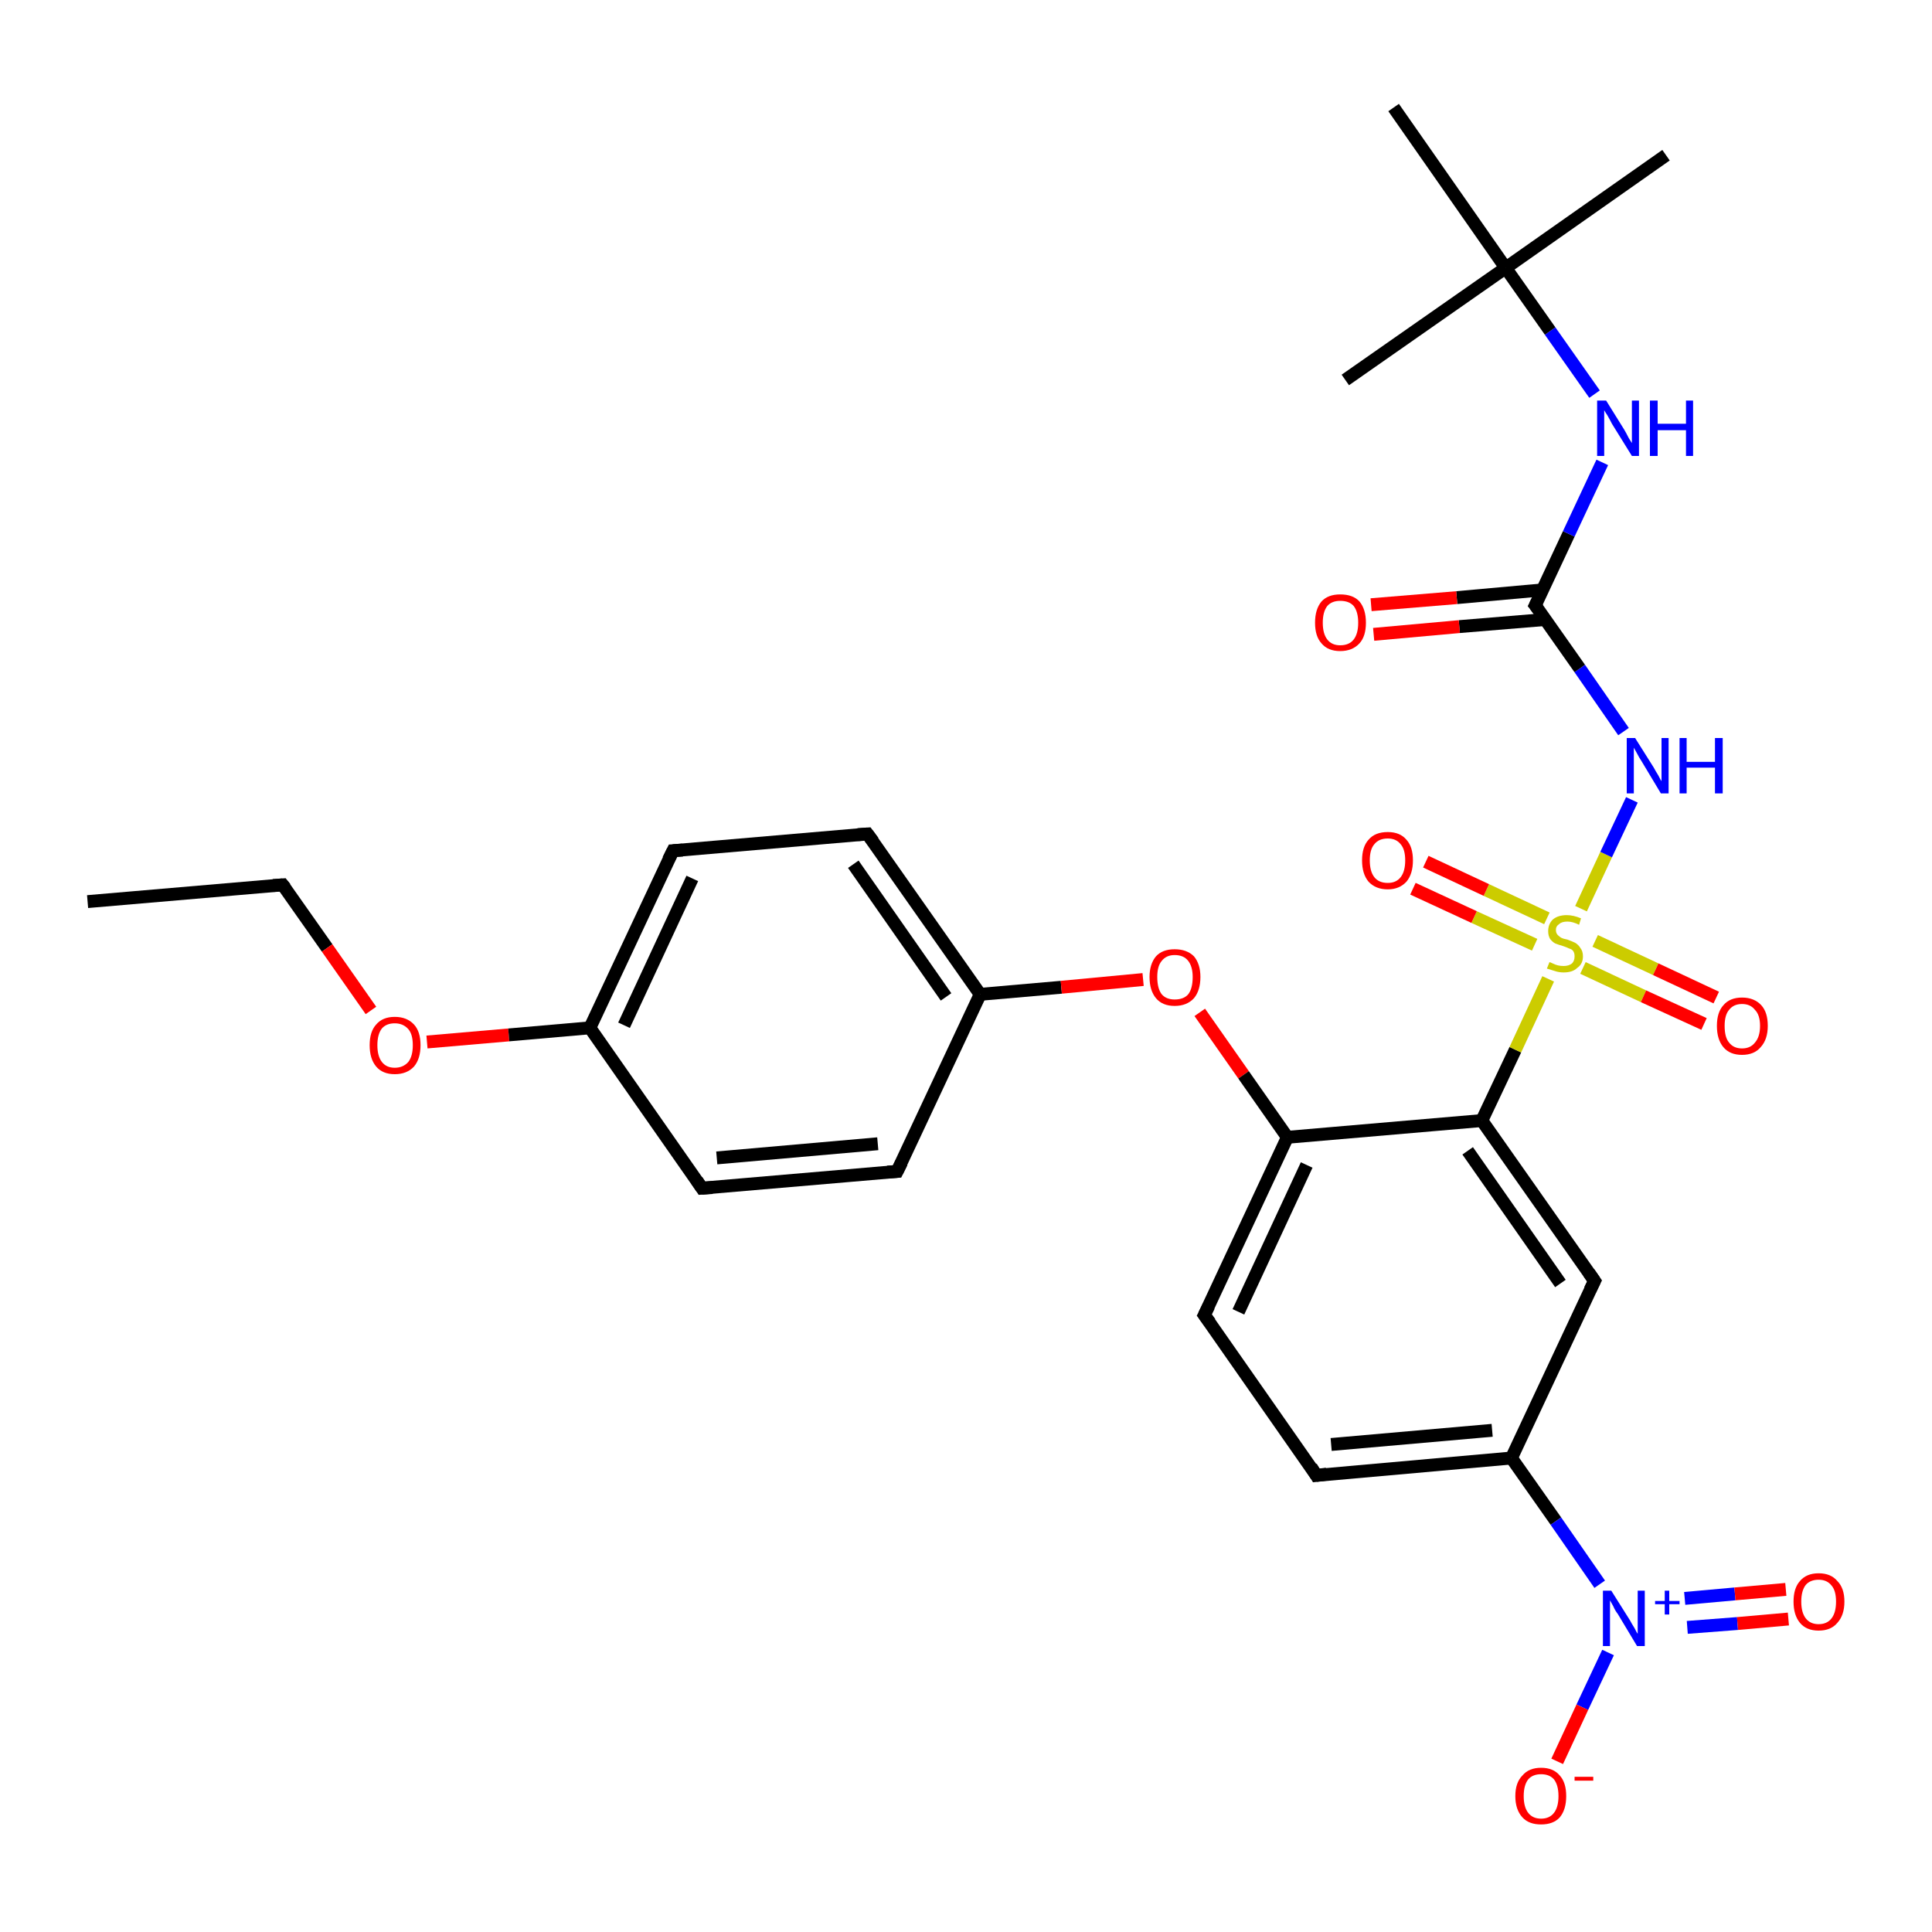 <?xml version='1.0' encoding='iso-8859-1'?>
<svg version='1.1' baseProfile='full'
              xmlns='http://www.w3.org/2000/svg'
                      xmlns:rdkit='http://www.rdkit.org/xml'
                      xmlns:xlink='http://www.w3.org/1999/xlink'
                  xml:space='preserve'
width='300px' height='300px' viewBox='0 0 300 300'>
<!-- END OF HEADER -->
<rect style='opacity:1.0;fill:#FFFFFF;stroke:none' width='300.0' height='300.0' x='0.0' y='0.0'> </rect>
<path class='bond-0 atom-0 atom-1' d='M 13.6,140.0 L 43.9,137.4' style='fill:none;fill-rule:evenodd;stroke:#000000;stroke-width:2.0px;stroke-linecap:butt;stroke-linejoin:miter;stroke-opacity:1' />
<path class='bond-1 atom-1 atom-2' d='M 43.9,137.4 L 50.8,147.2' style='fill:none;fill-rule:evenodd;stroke:#000000;stroke-width:2.0px;stroke-linecap:butt;stroke-linejoin:miter;stroke-opacity:1' />
<path class='bond-1 atom-1 atom-2' d='M 50.8,147.2 L 57.6,156.9' style='fill:none;fill-rule:evenodd;stroke:#FF0000;stroke-width:2.0px;stroke-linecap:butt;stroke-linejoin:miter;stroke-opacity:1' />
<path class='bond-2 atom-2 atom-3' d='M 66.3,161.8 L 79.0,160.7' style='fill:none;fill-rule:evenodd;stroke:#FF0000;stroke-width:2.0px;stroke-linecap:butt;stroke-linejoin:miter;stroke-opacity:1' />
<path class='bond-2 atom-2 atom-3' d='M 79.0,160.7 L 91.6,159.6' style='fill:none;fill-rule:evenodd;stroke:#000000;stroke-width:2.0px;stroke-linecap:butt;stroke-linejoin:miter;stroke-opacity:1' />
<path class='bond-3 atom-3 atom-4' d='M 91.6,159.6 L 104.5,132.1' style='fill:none;fill-rule:evenodd;stroke:#000000;stroke-width:2.0px;stroke-linecap:butt;stroke-linejoin:miter;stroke-opacity:1' />
<path class='bond-3 atom-3 atom-4' d='M 96.9,159.2 L 107.5,136.4' style='fill:none;fill-rule:evenodd;stroke:#000000;stroke-width:2.0px;stroke-linecap:butt;stroke-linejoin:miter;stroke-opacity:1' />
<path class='bond-4 atom-4 atom-5' d='M 104.5,132.1 L 134.7,129.5' style='fill:none;fill-rule:evenodd;stroke:#000000;stroke-width:2.0px;stroke-linecap:butt;stroke-linejoin:miter;stroke-opacity:1' />
<path class='bond-5 atom-5 atom-6' d='M 134.7,129.5 L 152.2,154.4' style='fill:none;fill-rule:evenodd;stroke:#000000;stroke-width:2.0px;stroke-linecap:butt;stroke-linejoin:miter;stroke-opacity:1' />
<path class='bond-5 atom-5 atom-6' d='M 132.5,134.2 L 146.9,154.8' style='fill:none;fill-rule:evenodd;stroke:#000000;stroke-width:2.0px;stroke-linecap:butt;stroke-linejoin:miter;stroke-opacity:1' />
<path class='bond-6 atom-6 atom-7' d='M 152.2,154.4 L 164.8,153.3' style='fill:none;fill-rule:evenodd;stroke:#000000;stroke-width:2.0px;stroke-linecap:butt;stroke-linejoin:miter;stroke-opacity:1' />
<path class='bond-6 atom-6 atom-7' d='M 164.8,153.3 L 177.5,152.1' style='fill:none;fill-rule:evenodd;stroke:#FF0000;stroke-width:2.0px;stroke-linecap:butt;stroke-linejoin:miter;stroke-opacity:1' />
<path class='bond-7 atom-7 atom-8' d='M 186.3,157.2 L 193.1,166.9' style='fill:none;fill-rule:evenodd;stroke:#FF0000;stroke-width:2.0px;stroke-linecap:butt;stroke-linejoin:miter;stroke-opacity:1' />
<path class='bond-7 atom-7 atom-8' d='M 193.1,166.9 L 199.9,176.6' style='fill:none;fill-rule:evenodd;stroke:#000000;stroke-width:2.0px;stroke-linecap:butt;stroke-linejoin:miter;stroke-opacity:1' />
<path class='bond-8 atom-8 atom-9' d='M 199.9,176.6 L 187.0,204.2' style='fill:none;fill-rule:evenodd;stroke:#000000;stroke-width:2.0px;stroke-linecap:butt;stroke-linejoin:miter;stroke-opacity:1' />
<path class='bond-8 atom-8 atom-9' d='M 202.9,180.9 L 192.3,203.7' style='fill:none;fill-rule:evenodd;stroke:#000000;stroke-width:2.0px;stroke-linecap:butt;stroke-linejoin:miter;stroke-opacity:1' />
<path class='bond-9 atom-9 atom-10' d='M 187.0,204.2 L 204.4,229.1' style='fill:none;fill-rule:evenodd;stroke:#000000;stroke-width:2.0px;stroke-linecap:butt;stroke-linejoin:miter;stroke-opacity:1' />
<path class='bond-10 atom-10 atom-11' d='M 204.4,229.1 L 234.7,226.4' style='fill:none;fill-rule:evenodd;stroke:#000000;stroke-width:2.0px;stroke-linecap:butt;stroke-linejoin:miter;stroke-opacity:1' />
<path class='bond-10 atom-10 atom-11' d='M 206.7,224.3 L 231.7,222.1' style='fill:none;fill-rule:evenodd;stroke:#000000;stroke-width:2.0px;stroke-linecap:butt;stroke-linejoin:miter;stroke-opacity:1' />
<path class='bond-11 atom-11 atom-12' d='M 234.7,226.4 L 247.6,198.9' style='fill:none;fill-rule:evenodd;stroke:#000000;stroke-width:2.0px;stroke-linecap:butt;stroke-linejoin:miter;stroke-opacity:1' />
<path class='bond-12 atom-12 atom-13' d='M 247.6,198.9 L 230.1,174.0' style='fill:none;fill-rule:evenodd;stroke:#000000;stroke-width:2.0px;stroke-linecap:butt;stroke-linejoin:miter;stroke-opacity:1' />
<path class='bond-12 atom-12 atom-13' d='M 242.3,199.3 L 227.9,178.7' style='fill:none;fill-rule:evenodd;stroke:#000000;stroke-width:2.0px;stroke-linecap:butt;stroke-linejoin:miter;stroke-opacity:1' />
<path class='bond-13 atom-13 atom-14' d='M 230.1,174.0 L 235.3,163.0' style='fill:none;fill-rule:evenodd;stroke:#000000;stroke-width:2.0px;stroke-linecap:butt;stroke-linejoin:miter;stroke-opacity:1' />
<path class='bond-13 atom-13 atom-14' d='M 235.3,163.0 L 240.4,152.0' style='fill:none;fill-rule:evenodd;stroke:#CCCC00;stroke-width:2.0px;stroke-linecap:butt;stroke-linejoin:miter;stroke-opacity:1' />
<path class='bond-14 atom-14 atom-15' d='M 245.8,150.3 L 255.2,154.7' style='fill:none;fill-rule:evenodd;stroke:#CCCC00;stroke-width:2.0px;stroke-linecap:butt;stroke-linejoin:miter;stroke-opacity:1' />
<path class='bond-14 atom-14 atom-15' d='M 255.2,154.7 L 264.6,159.0' style='fill:none;fill-rule:evenodd;stroke:#FF0000;stroke-width:2.0px;stroke-linecap:butt;stroke-linejoin:miter;stroke-opacity:1' />
<path class='bond-14 atom-14 atom-15' d='M 247.7,146.1 L 257.1,150.5' style='fill:none;fill-rule:evenodd;stroke:#CCCC00;stroke-width:2.0px;stroke-linecap:butt;stroke-linejoin:miter;stroke-opacity:1' />
<path class='bond-14 atom-14 atom-15' d='M 257.1,150.5 L 266.5,154.9' style='fill:none;fill-rule:evenodd;stroke:#FF0000;stroke-width:2.0px;stroke-linecap:butt;stroke-linejoin:miter;stroke-opacity:1' />
<path class='bond-15 atom-14 atom-16' d='M 240.2,142.6 L 230.8,138.2' style='fill:none;fill-rule:evenodd;stroke:#CCCC00;stroke-width:2.0px;stroke-linecap:butt;stroke-linejoin:miter;stroke-opacity:1' />
<path class='bond-15 atom-14 atom-16' d='M 230.8,138.2 L 221.4,133.8' style='fill:none;fill-rule:evenodd;stroke:#FF0000;stroke-width:2.0px;stroke-linecap:butt;stroke-linejoin:miter;stroke-opacity:1' />
<path class='bond-15 atom-14 atom-16' d='M 238.3,146.7 L 228.9,142.4' style='fill:none;fill-rule:evenodd;stroke:#CCCC00;stroke-width:2.0px;stroke-linecap:butt;stroke-linejoin:miter;stroke-opacity:1' />
<path class='bond-15 atom-14 atom-16' d='M 228.9,142.4 L 219.4,138.0' style='fill:none;fill-rule:evenodd;stroke:#FF0000;stroke-width:2.0px;stroke-linecap:butt;stroke-linejoin:miter;stroke-opacity:1' />
<path class='bond-16 atom-14 atom-17' d='M 245.5,141.1 L 249.4,132.7' style='fill:none;fill-rule:evenodd;stroke:#CCCC00;stroke-width:2.0px;stroke-linecap:butt;stroke-linejoin:miter;stroke-opacity:1' />
<path class='bond-16 atom-14 atom-17' d='M 249.4,132.7 L 253.4,124.2' style='fill:none;fill-rule:evenodd;stroke:#0000FF;stroke-width:2.0px;stroke-linecap:butt;stroke-linejoin:miter;stroke-opacity:1' />
<path class='bond-17 atom-17 atom-18' d='M 252.1,113.6 L 245.3,103.8' style='fill:none;fill-rule:evenodd;stroke:#0000FF;stroke-width:2.0px;stroke-linecap:butt;stroke-linejoin:miter;stroke-opacity:1' />
<path class='bond-17 atom-17 atom-18' d='M 245.3,103.8 L 238.4,94.0' style='fill:none;fill-rule:evenodd;stroke:#000000;stroke-width:2.0px;stroke-linecap:butt;stroke-linejoin:miter;stroke-opacity:1' />
<path class='bond-18 atom-18 atom-19' d='M 239.5,91.6 L 226.2,92.8' style='fill:none;fill-rule:evenodd;stroke:#000000;stroke-width:2.0px;stroke-linecap:butt;stroke-linejoin:miter;stroke-opacity:1' />
<path class='bond-18 atom-18 atom-19' d='M 226.2,92.8 L 212.9,93.9' style='fill:none;fill-rule:evenodd;stroke:#FF0000;stroke-width:2.0px;stroke-linecap:butt;stroke-linejoin:miter;stroke-opacity:1' />
<path class='bond-18 atom-18 atom-19' d='M 239.9,96.2 L 226.6,97.3' style='fill:none;fill-rule:evenodd;stroke:#000000;stroke-width:2.0px;stroke-linecap:butt;stroke-linejoin:miter;stroke-opacity:1' />
<path class='bond-18 atom-18 atom-19' d='M 226.6,97.3 L 213.3,98.5' style='fill:none;fill-rule:evenodd;stroke:#FF0000;stroke-width:2.0px;stroke-linecap:butt;stroke-linejoin:miter;stroke-opacity:1' />
<path class='bond-19 atom-18 atom-20' d='M 238.4,94.0 L 243.6,82.9' style='fill:none;fill-rule:evenodd;stroke:#000000;stroke-width:2.0px;stroke-linecap:butt;stroke-linejoin:miter;stroke-opacity:1' />
<path class='bond-19 atom-18 atom-20' d='M 243.6,82.9 L 248.8,71.8' style='fill:none;fill-rule:evenodd;stroke:#0000FF;stroke-width:2.0px;stroke-linecap:butt;stroke-linejoin:miter;stroke-opacity:1' />
<path class='bond-20 atom-20 atom-21' d='M 247.6,61.2 L 240.7,51.4' style='fill:none;fill-rule:evenodd;stroke:#0000FF;stroke-width:2.0px;stroke-linecap:butt;stroke-linejoin:miter;stroke-opacity:1' />
<path class='bond-20 atom-20 atom-21' d='M 240.7,51.4 L 233.8,41.6' style='fill:none;fill-rule:evenodd;stroke:#000000;stroke-width:2.0px;stroke-linecap:butt;stroke-linejoin:miter;stroke-opacity:1' />
<path class='bond-21 atom-21 atom-22' d='M 233.8,41.6 L 258.7,24.1' style='fill:none;fill-rule:evenodd;stroke:#000000;stroke-width:2.0px;stroke-linecap:butt;stroke-linejoin:miter;stroke-opacity:1' />
<path class='bond-22 atom-21 atom-23' d='M 233.8,41.6 L 208.9,59.0' style='fill:none;fill-rule:evenodd;stroke:#000000;stroke-width:2.0px;stroke-linecap:butt;stroke-linejoin:miter;stroke-opacity:1' />
<path class='bond-23 atom-21 atom-24' d='M 233.8,41.6 L 216.4,16.7' style='fill:none;fill-rule:evenodd;stroke:#000000;stroke-width:2.0px;stroke-linecap:butt;stroke-linejoin:miter;stroke-opacity:1' />
<path class='bond-24 atom-11 atom-25' d='M 234.7,226.4 L 241.6,236.2' style='fill:none;fill-rule:evenodd;stroke:#000000;stroke-width:2.0px;stroke-linecap:butt;stroke-linejoin:miter;stroke-opacity:1' />
<path class='bond-24 atom-11 atom-25' d='M 241.6,236.2 L 248.4,246.0' style='fill:none;fill-rule:evenodd;stroke:#0000FF;stroke-width:2.0px;stroke-linecap:butt;stroke-linejoin:miter;stroke-opacity:1' />
<path class='bond-25 atom-25 atom-26' d='M 249.7,256.6 L 245.7,265.1' style='fill:none;fill-rule:evenodd;stroke:#0000FF;stroke-width:2.0px;stroke-linecap:butt;stroke-linejoin:miter;stroke-opacity:1' />
<path class='bond-25 atom-25 atom-26' d='M 245.7,265.1 L 241.8,273.5' style='fill:none;fill-rule:evenodd;stroke:#FF0000;stroke-width:2.0px;stroke-linecap:butt;stroke-linejoin:miter;stroke-opacity:1' />
<path class='bond-26 atom-25 atom-27' d='M 262.0,252.7 L 269.8,252.1' style='fill:none;fill-rule:evenodd;stroke:#0000FF;stroke-width:2.0px;stroke-linecap:butt;stroke-linejoin:miter;stroke-opacity:1' />
<path class='bond-26 atom-25 atom-27' d='M 269.8,252.1 L 277.7,251.4' style='fill:none;fill-rule:evenodd;stroke:#FF0000;stroke-width:2.0px;stroke-linecap:butt;stroke-linejoin:miter;stroke-opacity:1' />
<path class='bond-26 atom-25 atom-27' d='M 261.6,248.2 L 269.4,247.5' style='fill:none;fill-rule:evenodd;stroke:#0000FF;stroke-width:2.0px;stroke-linecap:butt;stroke-linejoin:miter;stroke-opacity:1' />
<path class='bond-26 atom-25 atom-27' d='M 269.4,247.5 L 277.3,246.8' style='fill:none;fill-rule:evenodd;stroke:#FF0000;stroke-width:2.0px;stroke-linecap:butt;stroke-linejoin:miter;stroke-opacity:1' />
<path class='bond-27 atom-6 atom-28' d='M 152.2,154.4 L 139.3,181.9' style='fill:none;fill-rule:evenodd;stroke:#000000;stroke-width:2.0px;stroke-linecap:butt;stroke-linejoin:miter;stroke-opacity:1' />
<path class='bond-28 atom-28 atom-29' d='M 139.3,181.9 L 109.0,184.5' style='fill:none;fill-rule:evenodd;stroke:#000000;stroke-width:2.0px;stroke-linecap:butt;stroke-linejoin:miter;stroke-opacity:1' />
<path class='bond-28 atom-28 atom-29' d='M 136.3,177.6 L 111.3,179.8' style='fill:none;fill-rule:evenodd;stroke:#000000;stroke-width:2.0px;stroke-linecap:butt;stroke-linejoin:miter;stroke-opacity:1' />
<path class='bond-29 atom-29 atom-3' d='M 109.0,184.5 L 91.6,159.6' style='fill:none;fill-rule:evenodd;stroke:#000000;stroke-width:2.0px;stroke-linecap:butt;stroke-linejoin:miter;stroke-opacity:1' />
<path class='bond-30 atom-13 atom-8' d='M 230.1,174.0 L 199.9,176.6' style='fill:none;fill-rule:evenodd;stroke:#000000;stroke-width:2.0px;stroke-linecap:butt;stroke-linejoin:miter;stroke-opacity:1' />
<path d='M 42.4,137.5 L 43.9,137.4 L 44.3,137.9' style='fill:none;stroke:#000000;stroke-width:2.0px;stroke-linecap:butt;stroke-linejoin:miter;stroke-opacity:1;' />
<path d='M 103.8,133.5 L 104.5,132.1 L 106.0,132.0' style='fill:none;stroke:#000000;stroke-width:2.0px;stroke-linecap:butt;stroke-linejoin:miter;stroke-opacity:1;' />
<path d='M 133.2,129.6 L 134.7,129.5 L 135.6,130.7' style='fill:none;stroke:#000000;stroke-width:2.0px;stroke-linecap:butt;stroke-linejoin:miter;stroke-opacity:1;' />
<path d='M 187.7,202.8 L 187.0,204.2 L 187.9,205.4' style='fill:none;stroke:#000000;stroke-width:2.0px;stroke-linecap:butt;stroke-linejoin:miter;stroke-opacity:1;' />
<path d='M 203.6,227.8 L 204.4,229.1 L 206.0,228.9' style='fill:none;stroke:#000000;stroke-width:2.0px;stroke-linecap:butt;stroke-linejoin:miter;stroke-opacity:1;' />
<path d='M 246.9,200.3 L 247.6,198.9 L 246.7,197.6' style='fill:none;stroke:#000000;stroke-width:2.0px;stroke-linecap:butt;stroke-linejoin:miter;stroke-opacity:1;' />
<path d='M 238.8,94.5 L 238.4,94.0 L 238.7,93.4' style='fill:none;stroke:#000000;stroke-width:2.0px;stroke-linecap:butt;stroke-linejoin:miter;stroke-opacity:1;' />
<path d='M 140.0,180.5 L 139.3,181.9 L 137.8,182.0' style='fill:none;stroke:#000000;stroke-width:2.0px;stroke-linecap:butt;stroke-linejoin:miter;stroke-opacity:1;' />
<path d='M 110.6,184.4 L 109.0,184.5 L 108.2,183.3' style='fill:none;stroke:#000000;stroke-width:2.0px;stroke-linecap:butt;stroke-linejoin:miter;stroke-opacity:1;' />
<path class='atom-2' d='M 57.4 162.3
Q 57.4 160.2, 58.4 159.1
Q 59.4 157.9, 61.3 157.9
Q 63.2 157.9, 64.3 159.1
Q 65.3 160.2, 65.3 162.3
Q 65.3 164.4, 64.3 165.6
Q 63.2 166.8, 61.3 166.8
Q 59.4 166.8, 58.4 165.6
Q 57.4 164.4, 57.4 162.3
M 61.3 165.8
Q 62.6 165.8, 63.4 164.9
Q 64.1 164.0, 64.1 162.3
Q 64.1 160.6, 63.4 159.8
Q 62.6 158.9, 61.3 158.9
Q 60.0 158.9, 59.3 159.7
Q 58.6 160.6, 58.6 162.3
Q 58.6 164.0, 59.3 164.9
Q 60.0 165.8, 61.3 165.8
' fill='#FF0000'/>
<path class='atom-7' d='M 178.5 151.7
Q 178.5 149.7, 179.5 148.5
Q 180.5 147.4, 182.4 147.4
Q 184.3 147.4, 185.4 148.5
Q 186.4 149.7, 186.4 151.7
Q 186.4 153.8, 185.4 155.0
Q 184.3 156.2, 182.4 156.2
Q 180.5 156.2, 179.5 155.0
Q 178.5 153.8, 178.5 151.7
M 182.4 155.2
Q 183.8 155.2, 184.5 154.4
Q 185.2 153.5, 185.2 151.7
Q 185.2 150.1, 184.5 149.2
Q 183.8 148.3, 182.4 148.3
Q 181.1 148.3, 180.4 149.2
Q 179.7 150.0, 179.7 151.7
Q 179.7 153.5, 180.4 154.4
Q 181.1 155.2, 182.4 155.2
' fill='#FF0000'/>
<path class='atom-14' d='M 240.6 149.4
Q 240.7 149.4, 241.1 149.6
Q 241.5 149.8, 241.9 149.9
Q 242.3 150.0, 242.8 150.0
Q 243.6 150.0, 244.1 149.6
Q 244.5 149.2, 244.5 148.5
Q 244.5 148.0, 244.3 147.7
Q 244.1 147.4, 243.7 147.3
Q 243.3 147.1, 242.7 146.9
Q 242.0 146.7, 241.5 146.5
Q 241.1 146.3, 240.7 145.8
Q 240.4 145.3, 240.4 144.6
Q 240.4 143.5, 241.1 142.8
Q 241.9 142.1, 243.3 142.1
Q 244.3 142.1, 245.5 142.6
L 245.2 143.6
Q 244.2 143.1, 243.4 143.1
Q 242.5 143.1, 242.1 143.5
Q 241.6 143.8, 241.6 144.4
Q 241.6 144.9, 241.9 145.2
Q 242.1 145.4, 242.4 145.6
Q 242.8 145.8, 243.4 145.9
Q 244.2 146.2, 244.6 146.4
Q 245.1 146.7, 245.4 147.2
Q 245.8 147.7, 245.8 148.5
Q 245.8 149.7, 244.9 150.3
Q 244.2 151.0, 242.8 151.0
Q 242.1 151.0, 241.5 150.8
Q 240.9 150.6, 240.2 150.4
L 240.6 149.4
' fill='#CCCC00'/>
<path class='atom-15' d='M 266.6 159.3
Q 266.6 157.2, 267.6 156.1
Q 268.6 154.9, 270.5 154.9
Q 272.4 154.9, 273.5 156.1
Q 274.5 157.2, 274.5 159.3
Q 274.5 161.4, 273.4 162.6
Q 272.4 163.8, 270.5 163.8
Q 268.6 163.8, 267.6 162.6
Q 266.6 161.4, 266.6 159.3
M 270.5 162.8
Q 271.8 162.8, 272.5 161.9
Q 273.3 161.0, 273.3 159.3
Q 273.3 157.6, 272.5 156.8
Q 271.8 155.9, 270.5 155.9
Q 269.2 155.9, 268.5 156.8
Q 267.8 157.6, 267.8 159.3
Q 267.8 161.1, 268.5 161.9
Q 269.2 162.8, 270.5 162.8
' fill='#FF0000'/>
<path class='atom-16' d='M 211.5 133.6
Q 211.5 131.5, 212.5 130.4
Q 213.5 129.2, 215.5 129.2
Q 217.4 129.2, 218.4 130.4
Q 219.4 131.5, 219.4 133.6
Q 219.4 135.7, 218.4 136.9
Q 217.3 138.1, 215.5 138.1
Q 213.6 138.1, 212.5 136.9
Q 211.5 135.7, 211.5 133.6
M 215.5 137.1
Q 216.8 137.1, 217.5 136.2
Q 218.2 135.3, 218.2 133.6
Q 218.2 131.9, 217.5 131.1
Q 216.8 130.2, 215.5 130.2
Q 214.1 130.2, 213.4 131.1
Q 212.7 131.9, 212.7 133.6
Q 212.7 135.3, 213.4 136.2
Q 214.1 137.1, 215.5 137.1
' fill='#FF0000'/>
<path class='atom-17' d='M 253.9 114.6
L 256.8 119.2
Q 257.0 119.6, 257.5 120.4
Q 257.9 121.2, 258.0 121.3
L 258.0 114.6
L 259.1 114.6
L 259.1 123.2
L 257.9 123.2
L 254.9 118.2
Q 254.5 117.6, 254.2 117.0
Q 253.8 116.3, 253.7 116.1
L 253.7 123.2
L 252.6 123.2
L 252.6 114.6
L 253.9 114.6
' fill='#0000FF'/>
<path class='atom-17' d='M 260.8 114.6
L 261.9 114.6
L 261.9 118.3
L 266.3 118.3
L 266.3 114.6
L 267.5 114.6
L 267.5 123.2
L 266.3 123.2
L 266.3 119.2
L 261.9 119.2
L 261.9 123.2
L 260.8 123.2
L 260.8 114.6
' fill='#0000FF'/>
<path class='atom-19' d='M 204.2 96.7
Q 204.2 94.6, 205.2 93.4
Q 206.2 92.3, 208.1 92.3
Q 210.1 92.3, 211.1 93.4
Q 212.1 94.6, 212.1 96.7
Q 212.1 98.8, 211.1 99.9
Q 210.0 101.1, 208.1 101.1
Q 206.2 101.1, 205.2 99.9
Q 204.2 98.8, 204.2 96.7
M 208.1 100.2
Q 209.5 100.2, 210.2 99.3
Q 210.9 98.4, 210.9 96.7
Q 210.9 95.0, 210.2 94.1
Q 209.5 93.3, 208.1 93.3
Q 206.8 93.3, 206.1 94.1
Q 205.4 95.0, 205.4 96.7
Q 205.4 98.4, 206.1 99.3
Q 206.8 100.2, 208.1 100.2
' fill='#FF0000'/>
<path class='atom-20' d='M 249.4 62.2
L 252.2 66.7
Q 252.5 67.2, 252.9 68.0
Q 253.4 68.8, 253.4 68.8
L 253.4 62.2
L 254.5 62.2
L 254.5 70.8
L 253.4 70.8
L 250.3 65.8
Q 250.0 65.2, 249.6 64.5
Q 249.2 63.9, 249.1 63.7
L 249.1 70.8
L 248.0 70.8
L 248.0 62.2
L 249.4 62.2
' fill='#0000FF'/>
<path class='atom-20' d='M 256.2 62.2
L 257.4 62.2
L 257.4 65.8
L 261.8 65.8
L 261.8 62.2
L 262.9 62.2
L 262.9 70.8
L 261.8 70.8
L 261.8 66.8
L 257.4 66.8
L 257.4 70.8
L 256.2 70.8
L 256.2 62.2
' fill='#0000FF'/>
<path class='atom-25' d='M 250.2 247.0
L 253.1 251.6
Q 253.3 252.0, 253.8 252.8
Q 254.2 253.6, 254.3 253.7
L 254.3 247.0
L 255.4 247.0
L 255.4 255.6
L 254.2 255.6
L 251.2 250.6
Q 250.8 250.1, 250.5 249.4
Q 250.1 248.7, 250.0 248.5
L 250.0 255.6
L 248.9 255.6
L 248.9 247.0
L 250.2 247.0
' fill='#0000FF'/>
<path class='atom-25' d='M 257.0 248.6
L 258.5 248.6
L 258.5 247.0
L 259.2 247.0
L 259.2 248.6
L 260.8 248.6
L 260.8 249.1
L 259.2 249.1
L 259.2 250.7
L 258.5 250.7
L 258.5 249.1
L 257.0 249.1
L 257.0 248.6
' fill='#0000FF'/>
<path class='atom-26' d='M 235.3 278.9
Q 235.3 276.8, 236.4 275.7
Q 237.4 274.5, 239.3 274.5
Q 241.2 274.5, 242.2 275.7
Q 243.2 276.8, 243.2 278.9
Q 243.2 281.0, 242.2 282.2
Q 241.2 283.3, 239.3 283.3
Q 237.4 283.3, 236.4 282.2
Q 235.3 281.0, 235.3 278.9
M 239.3 282.4
Q 240.6 282.4, 241.3 281.5
Q 242.0 280.6, 242.0 278.9
Q 242.0 277.2, 241.3 276.3
Q 240.6 275.5, 239.3 275.5
Q 238.0 275.5, 237.3 276.3
Q 236.6 277.2, 236.6 278.9
Q 236.6 280.6, 237.3 281.5
Q 238.0 282.4, 239.3 282.4
' fill='#FF0000'/>
<path class='atom-26' d='M 244.5 275.9
L 247.4 275.9
L 247.4 276.5
L 244.5 276.5
L 244.5 275.9
' fill='#FF0000'/>
<path class='atom-27' d='M 278.5 248.7
Q 278.5 246.6, 279.5 245.5
Q 280.5 244.3, 282.4 244.3
Q 284.3 244.3, 285.3 245.5
Q 286.4 246.6, 286.4 248.7
Q 286.4 250.8, 285.3 252.0
Q 284.3 253.2, 282.4 253.2
Q 280.5 253.2, 279.5 252.0
Q 278.5 250.8, 278.5 248.7
M 282.4 252.2
Q 283.7 252.2, 284.4 251.3
Q 285.1 250.4, 285.1 248.7
Q 285.1 247.0, 284.4 246.2
Q 283.7 245.3, 282.4 245.3
Q 281.1 245.3, 280.4 246.1
Q 279.7 247.0, 279.7 248.7
Q 279.7 250.4, 280.4 251.3
Q 281.1 252.2, 282.4 252.2
' fill='#FF0000'/>
</svg>
